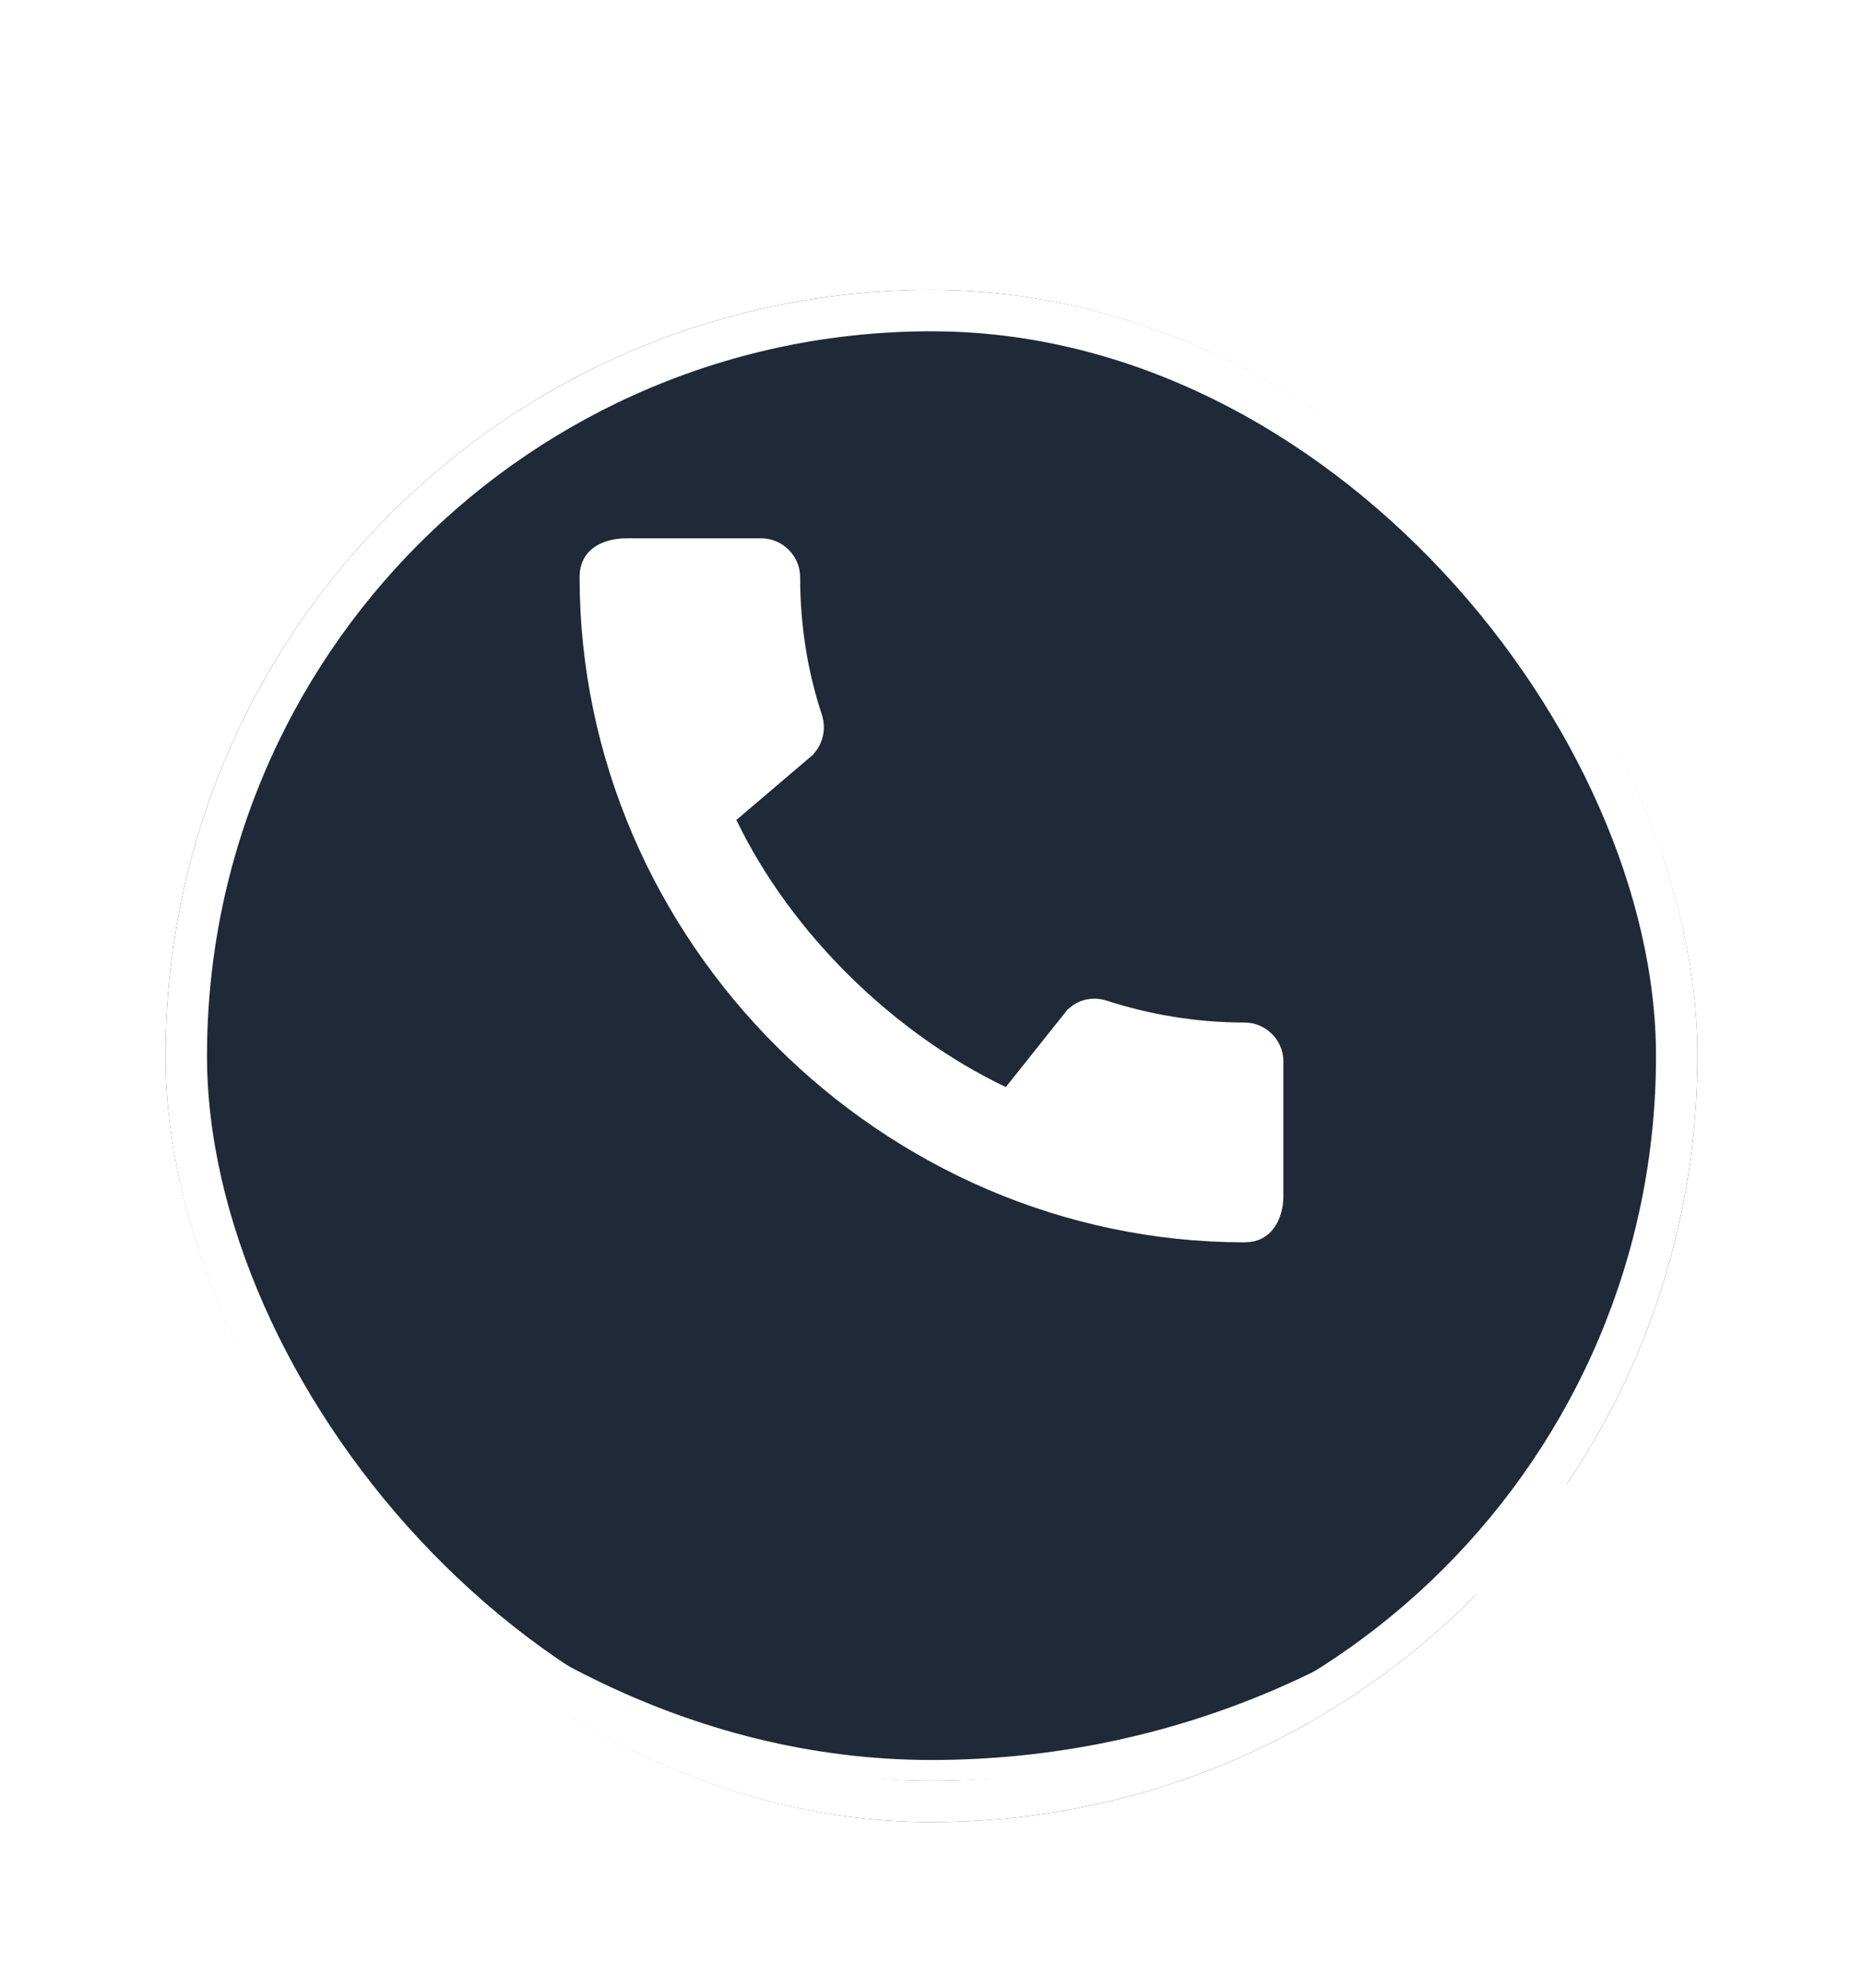 <svg width="45" height="48" viewBox="0 0 45 48" fill="none" xmlns="http://www.w3.org/2000/svg">
<g filter="url(#filter0_d_2009_1600)">
<rect x="4" y="3" width="37" height="37" rx="18.5" fill="#1F2937"/>
<rect x="4.5" y="3.5" width="36" height="36" rx="18" stroke="white"/>
</g>
<rect x="1.25" y="0.25" width="42.5" height="42.5" rx="21.25" stroke="white" stroke-width="0.5"/>
<path d="M26.54 24.728L26.54 24.728L26.547 24.73C27.653 25.089 28.839 25.288 30.065 25.288C30.246 25.288 30.404 25.446 30.404 25.627V28.886C30.404 29.057 30.358 29.207 30.296 29.295C30.268 29.335 30.24 29.359 30.212 29.374C30.186 29.388 30.142 29.404 30.065 29.404C21.63 29.404 14.596 22.38 14.596 13.935C14.596 13.847 14.614 13.799 14.628 13.774C14.642 13.748 14.664 13.723 14.702 13.697C14.79 13.639 14.942 13.596 15.124 13.596H18.392C18.573 13.596 18.731 13.754 18.731 13.935C18.731 15.156 18.919 16.341 19.288 17.451C19.325 17.573 19.3 17.703 19.215 17.802L17.401 19.346L17.051 19.644L17.25 20.058C18.643 22.953 21.248 25.457 24.038 26.788L24.465 26.992L24.761 26.622L26.219 24.792C26.259 24.757 26.307 24.732 26.359 24.719C26.419 24.705 26.482 24.708 26.54 24.728Z" fill="white" stroke="white" stroke-width="1.192"/>
<defs>
<filter id="filter0_d_2009_1600" x="0" y="3" width="45" height="45" filterUnits="userSpaceOnUse" color-interpolation-filters="sRGB">
<feFlood flood-opacity="0" result="BackgroundImageFix"/>
<feColorMatrix in="SourceAlpha" type="matrix" values="0 0 0 0 0 0 0 0 0 0 0 0 0 0 0 0 0 0 127 0" result="hardAlpha"/>
<feOffset dy="4"/>
<feGaussianBlur stdDeviation="2"/>
<feComposite in2="hardAlpha" operator="out"/>
<feColorMatrix type="matrix" values="0 0 0 0 0 0 0 0 0 0 0 0 0 0 0 0 0 0 0.25 0"/>
<feBlend mode="normal" in2="BackgroundImageFix" result="effect1_dropShadow_2009_1600"/>
<feBlend mode="normal" in="SourceGraphic" in2="effect1_dropShadow_2009_1600" result="shape"/>
</filter>
</defs>
</svg>
